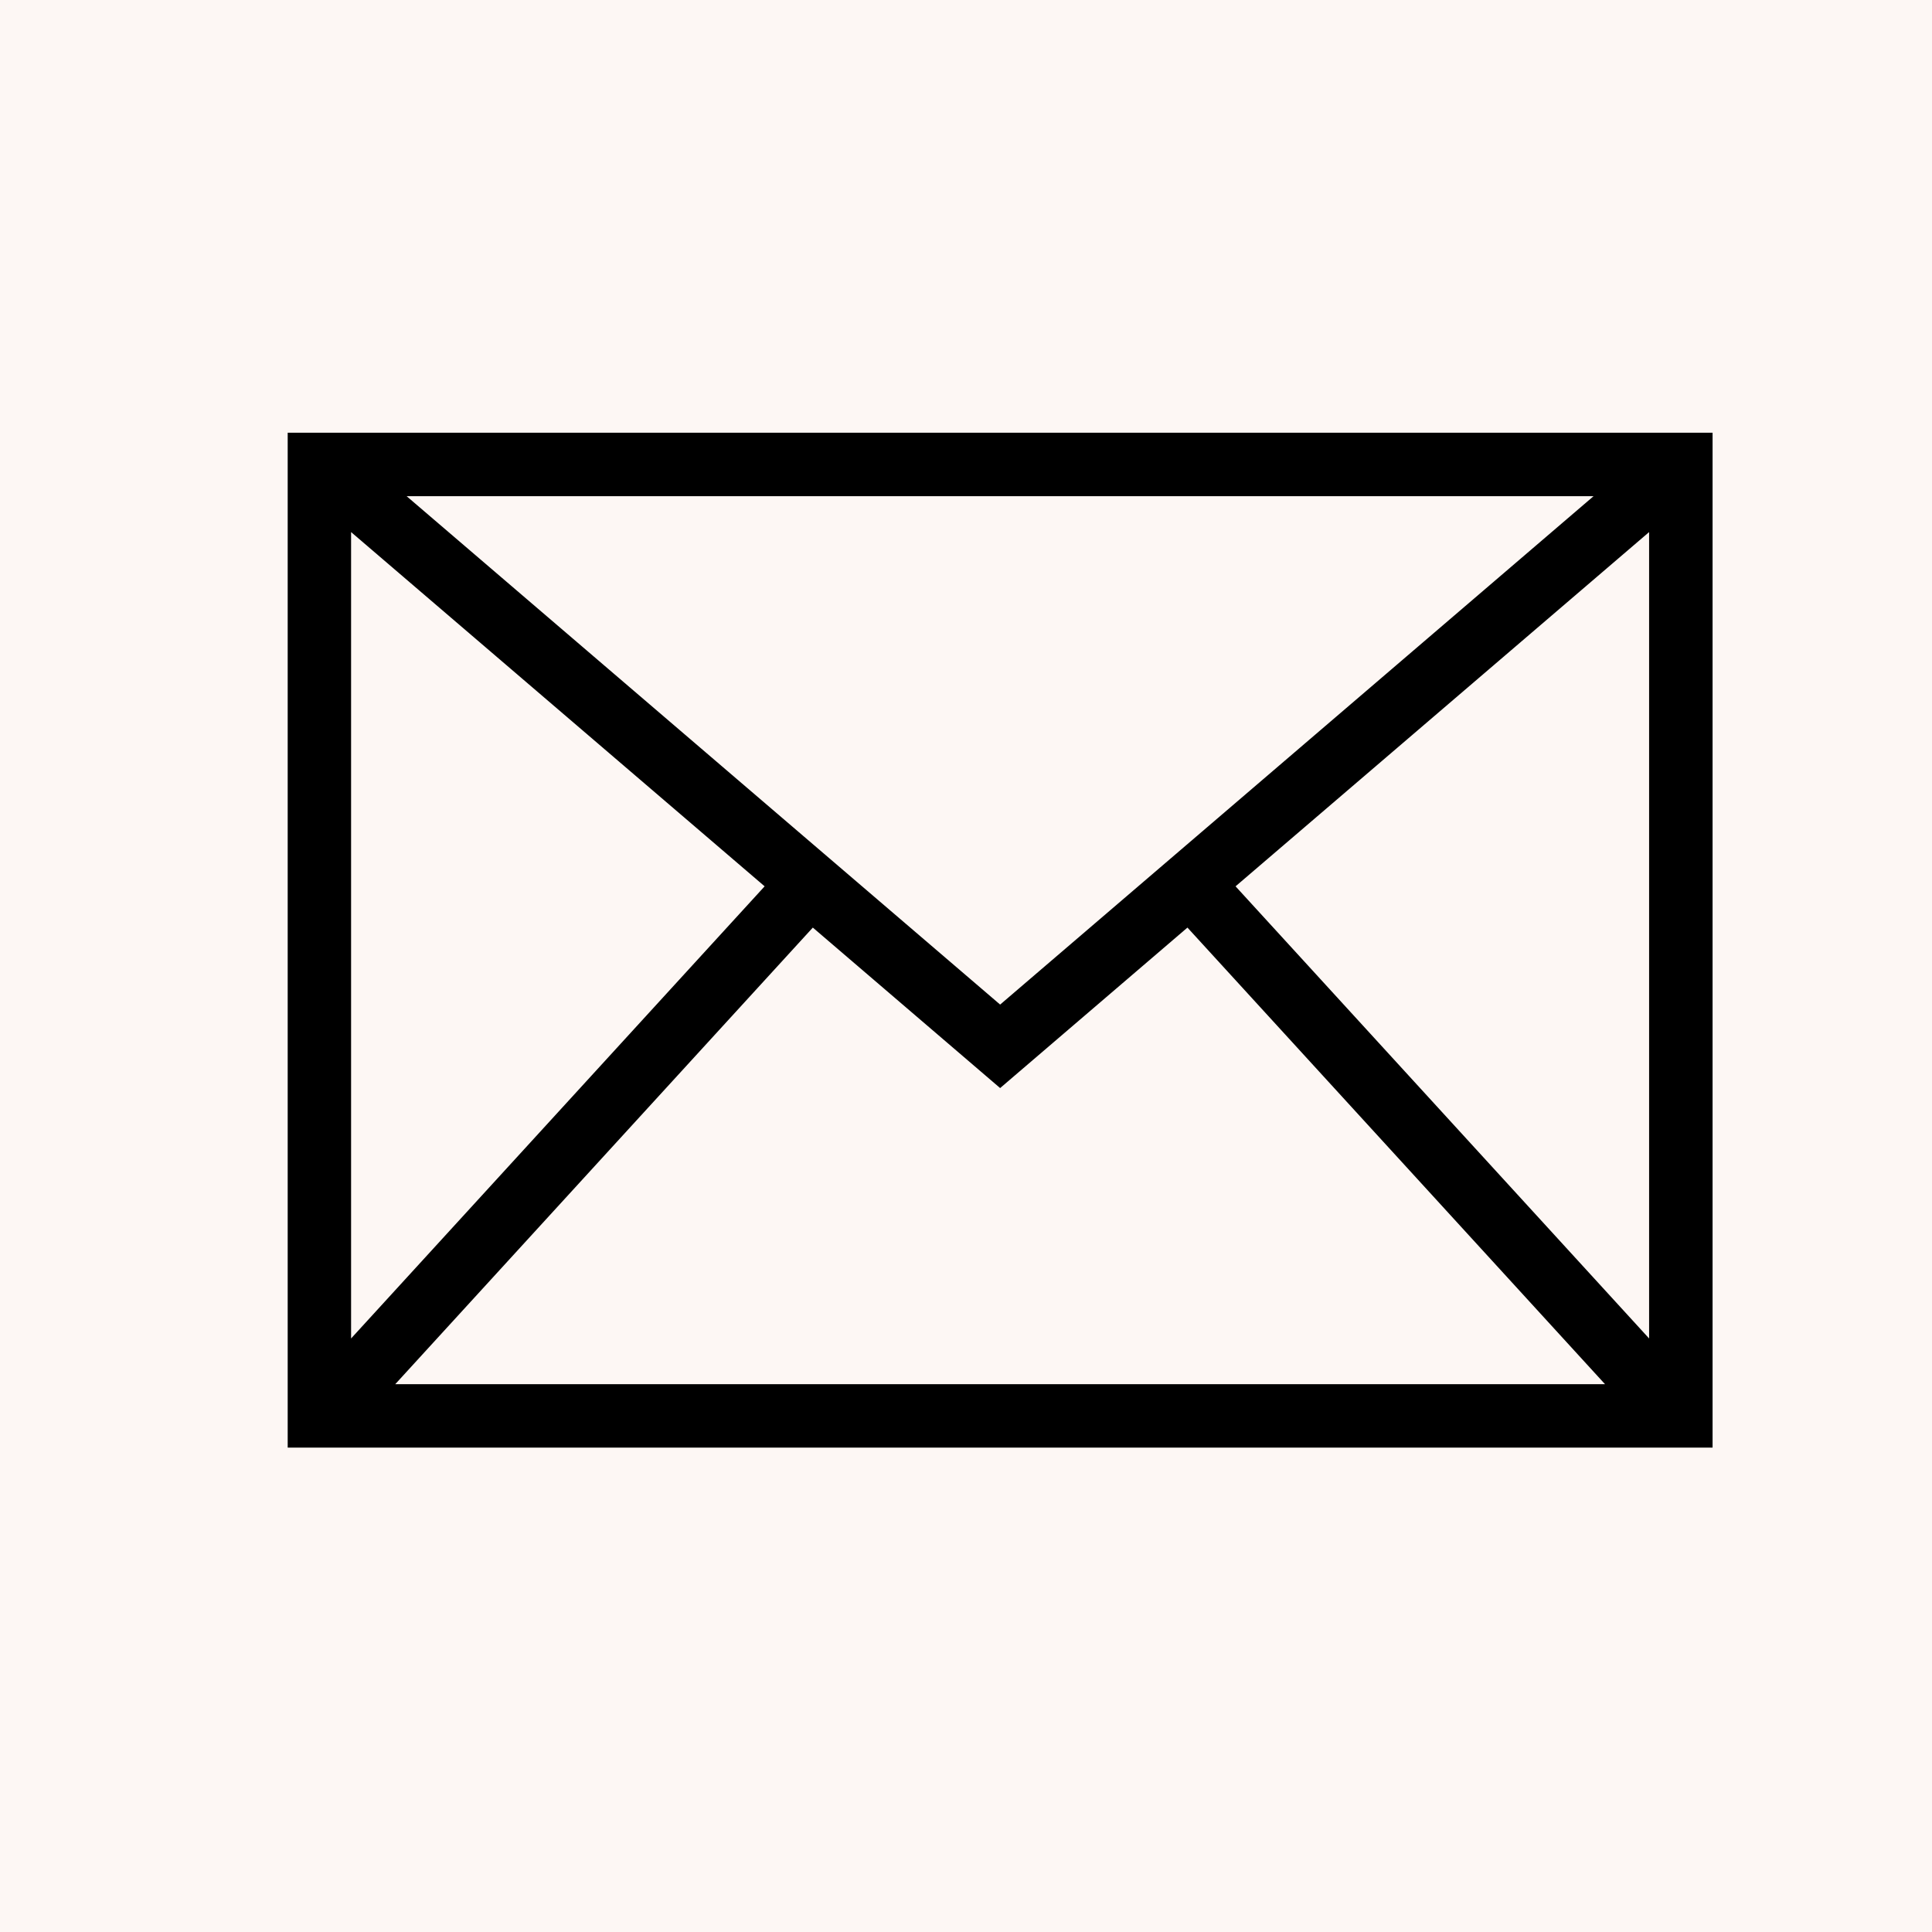 <svg width="27" height="27" viewBox="0 0 27 27" fill="none" xmlns="http://www.w3.org/2000/svg">
<rect width="27" height="27" fill="#1E1E1E"/>
<g clip-path="url(#clip0_0_1)">
<rect width="1440" height="850" transform="translate(-573 -381)" fill="#FDF7F4"/>
<path d="M4.193 6.134H4.107V6.221V20.058V20.144H4.193H23.76H23.847V20.058V6.221V6.134H23.76H4.193ZM13.921 15.044L13.977 15.092L14.033 15.044L16.602 12.843L22.627 19.431H5.327L11.352 12.843L13.921 15.044ZM13.977 14.153L5.449 6.848H22.504L13.977 14.153ZM4.82 18.928V7.248L10.81 12.379L4.82 18.928ZM23.133 7.248V18.928L17.143 12.379L23.133 7.248Z" fill="black" stroke="black" stroke-width="0.173"/>
</g>
<defs>
<clipPath id="clip0_0_1">
<rect width="1440" height="850" fill="white" transform="translate(-573 -381)"/>
</clipPath>
</defs>
</svg>
